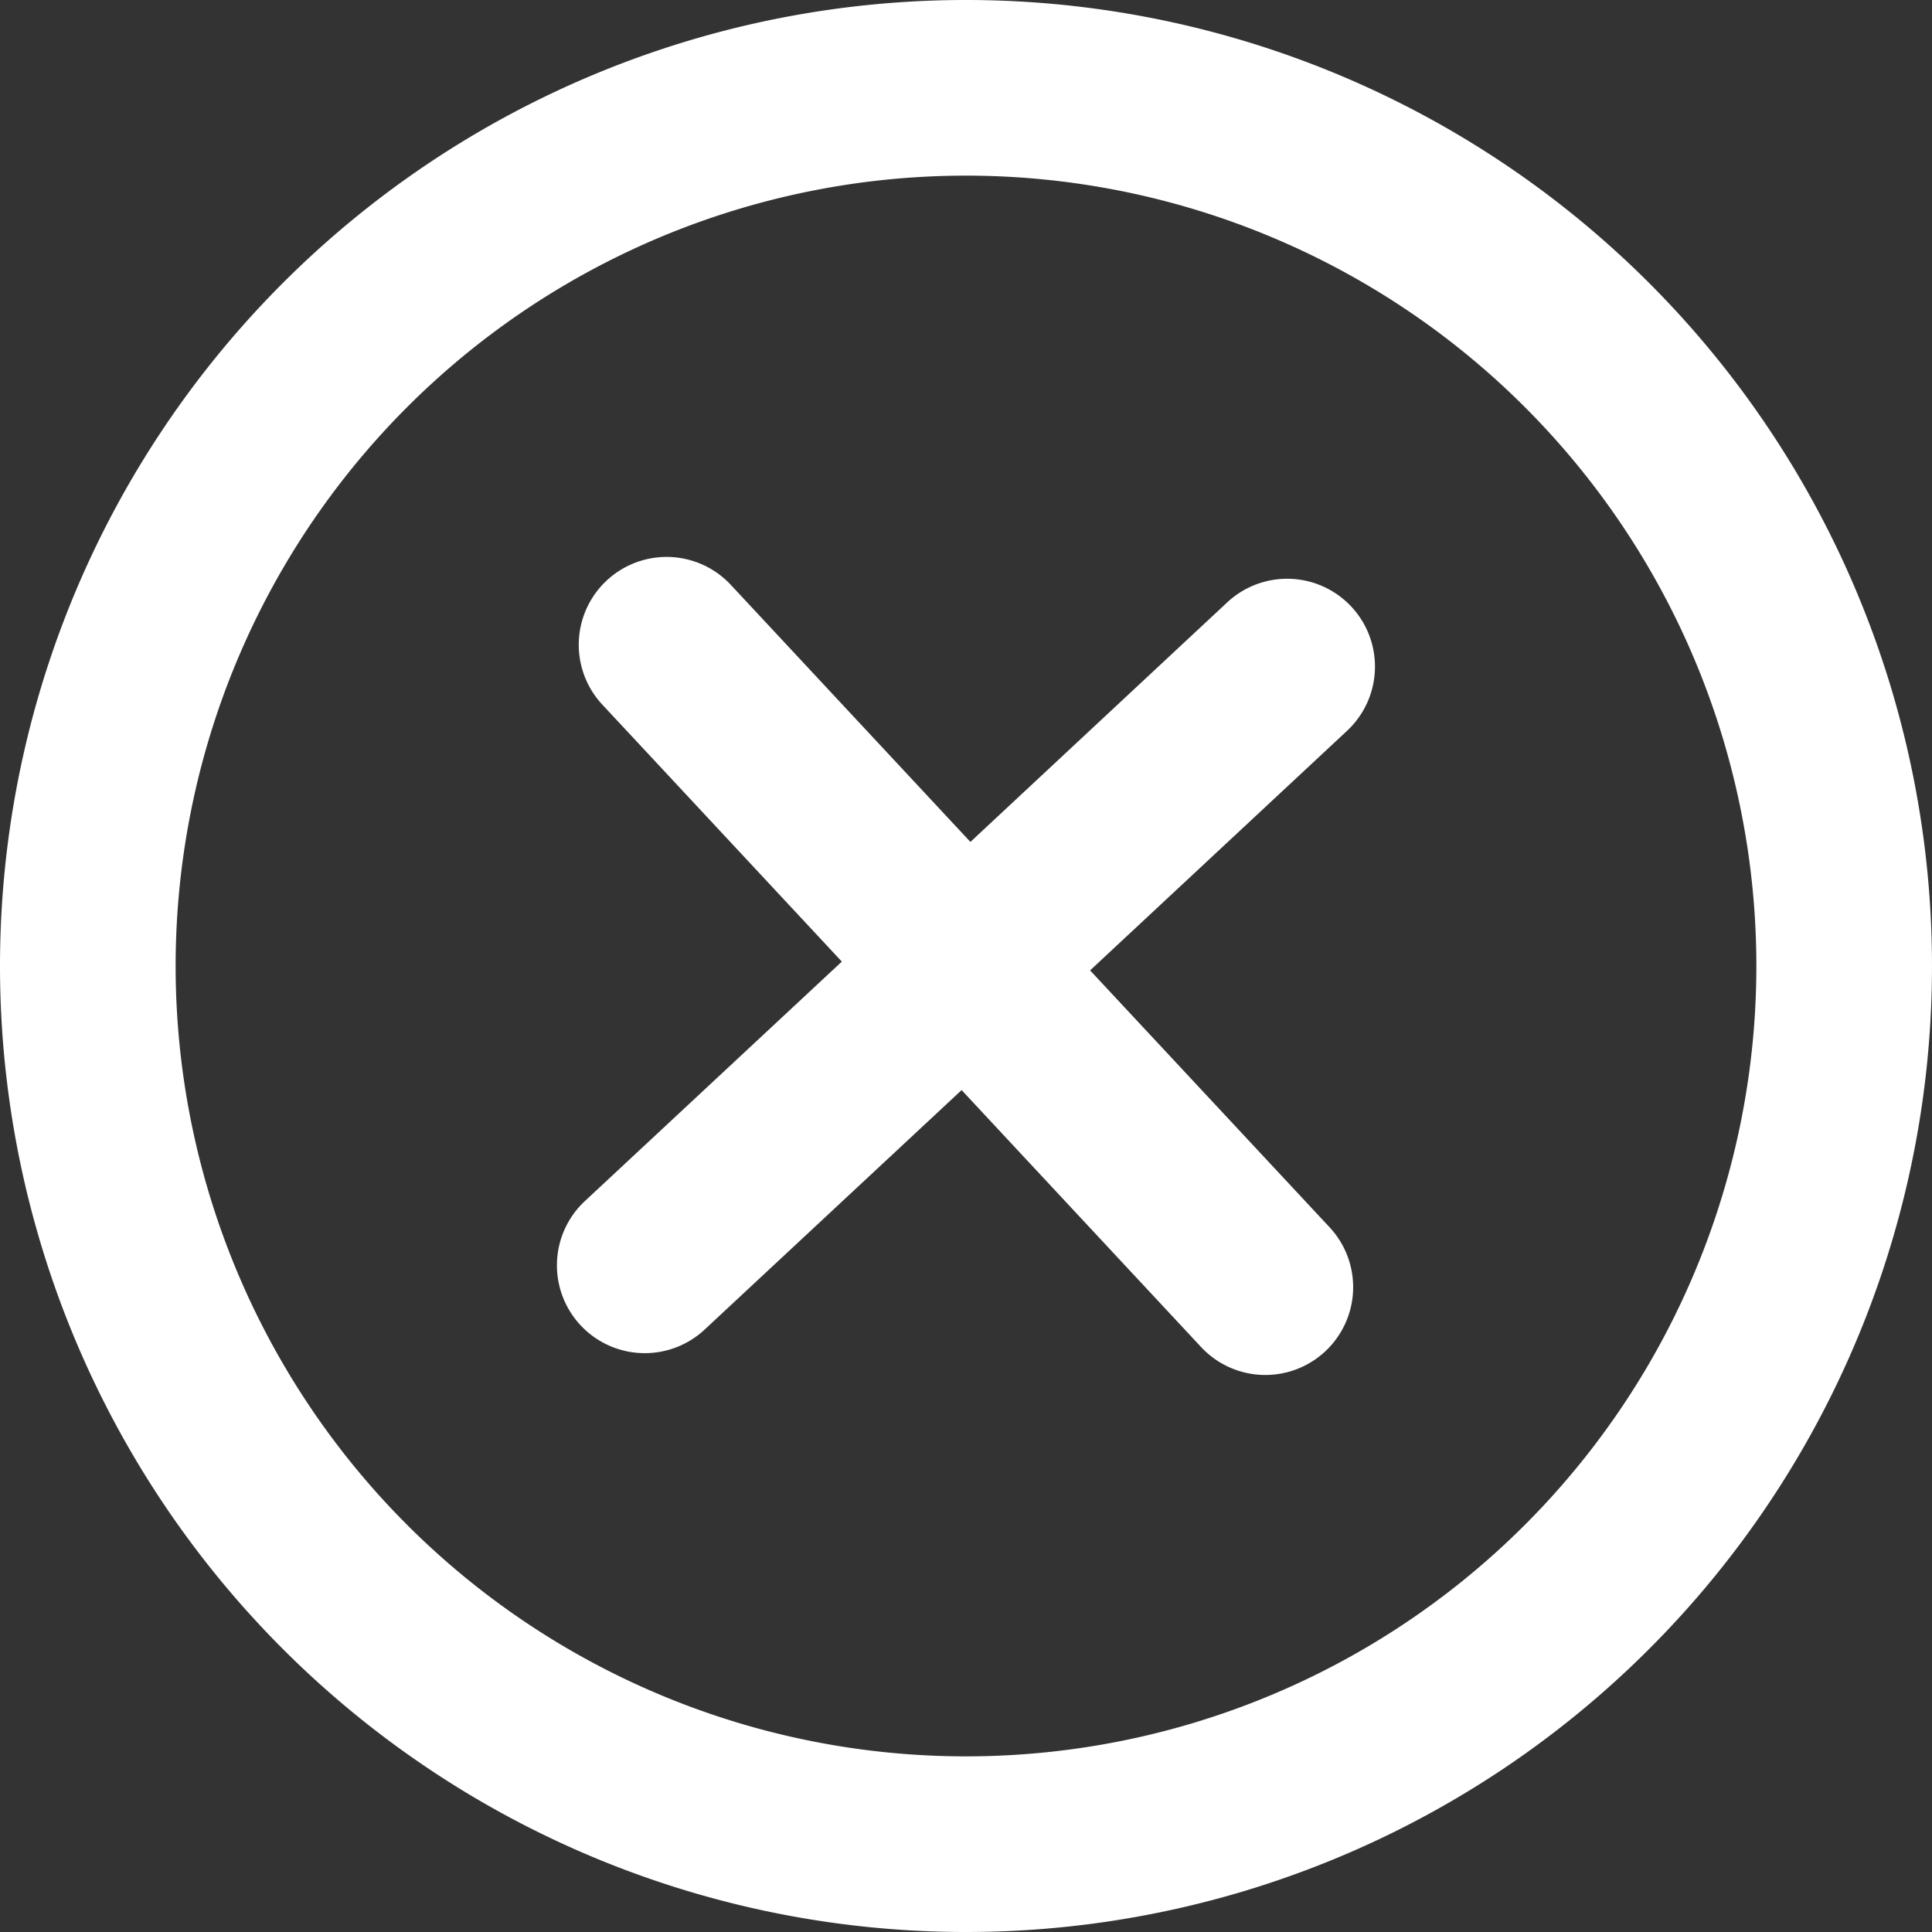 <svg id="close-o" xmlns="http://www.w3.org/2000/svg" width="22" height="22" viewBox="0 0 22 22">
  <rect x="0" y="0" width="22" height="22" fill="#333333" stroke="none"/>
  <path id="Path_291" data-name="Path 291" d="M16.339,9.322a1,1,0,0,0-1.364-1.463L12.05,10.587,9.322,7.66A1,1,0,0,0,7.859,9.024l2.727,2.926L7.66,14.677A1,1,0,1,0,9.024,16.14l2.926-2.727,2.727,2.926a1,1,0,0,0,1.463-1.364L13.413,12.05Z" transform="translate(-1 -1)" fill="#fff"/>
  <path id="Path_292" data-name="Path 292" d="M1,12A11,11,0,1,1,12,23,11,11,0,0,1,1,12Zm11,9a9,9,0,1,1,9-9A9,9,0,0,1,12,21Z" transform="translate(-1 -1)" fill="#fff" fill-rule="evenodd"/>
</svg>
